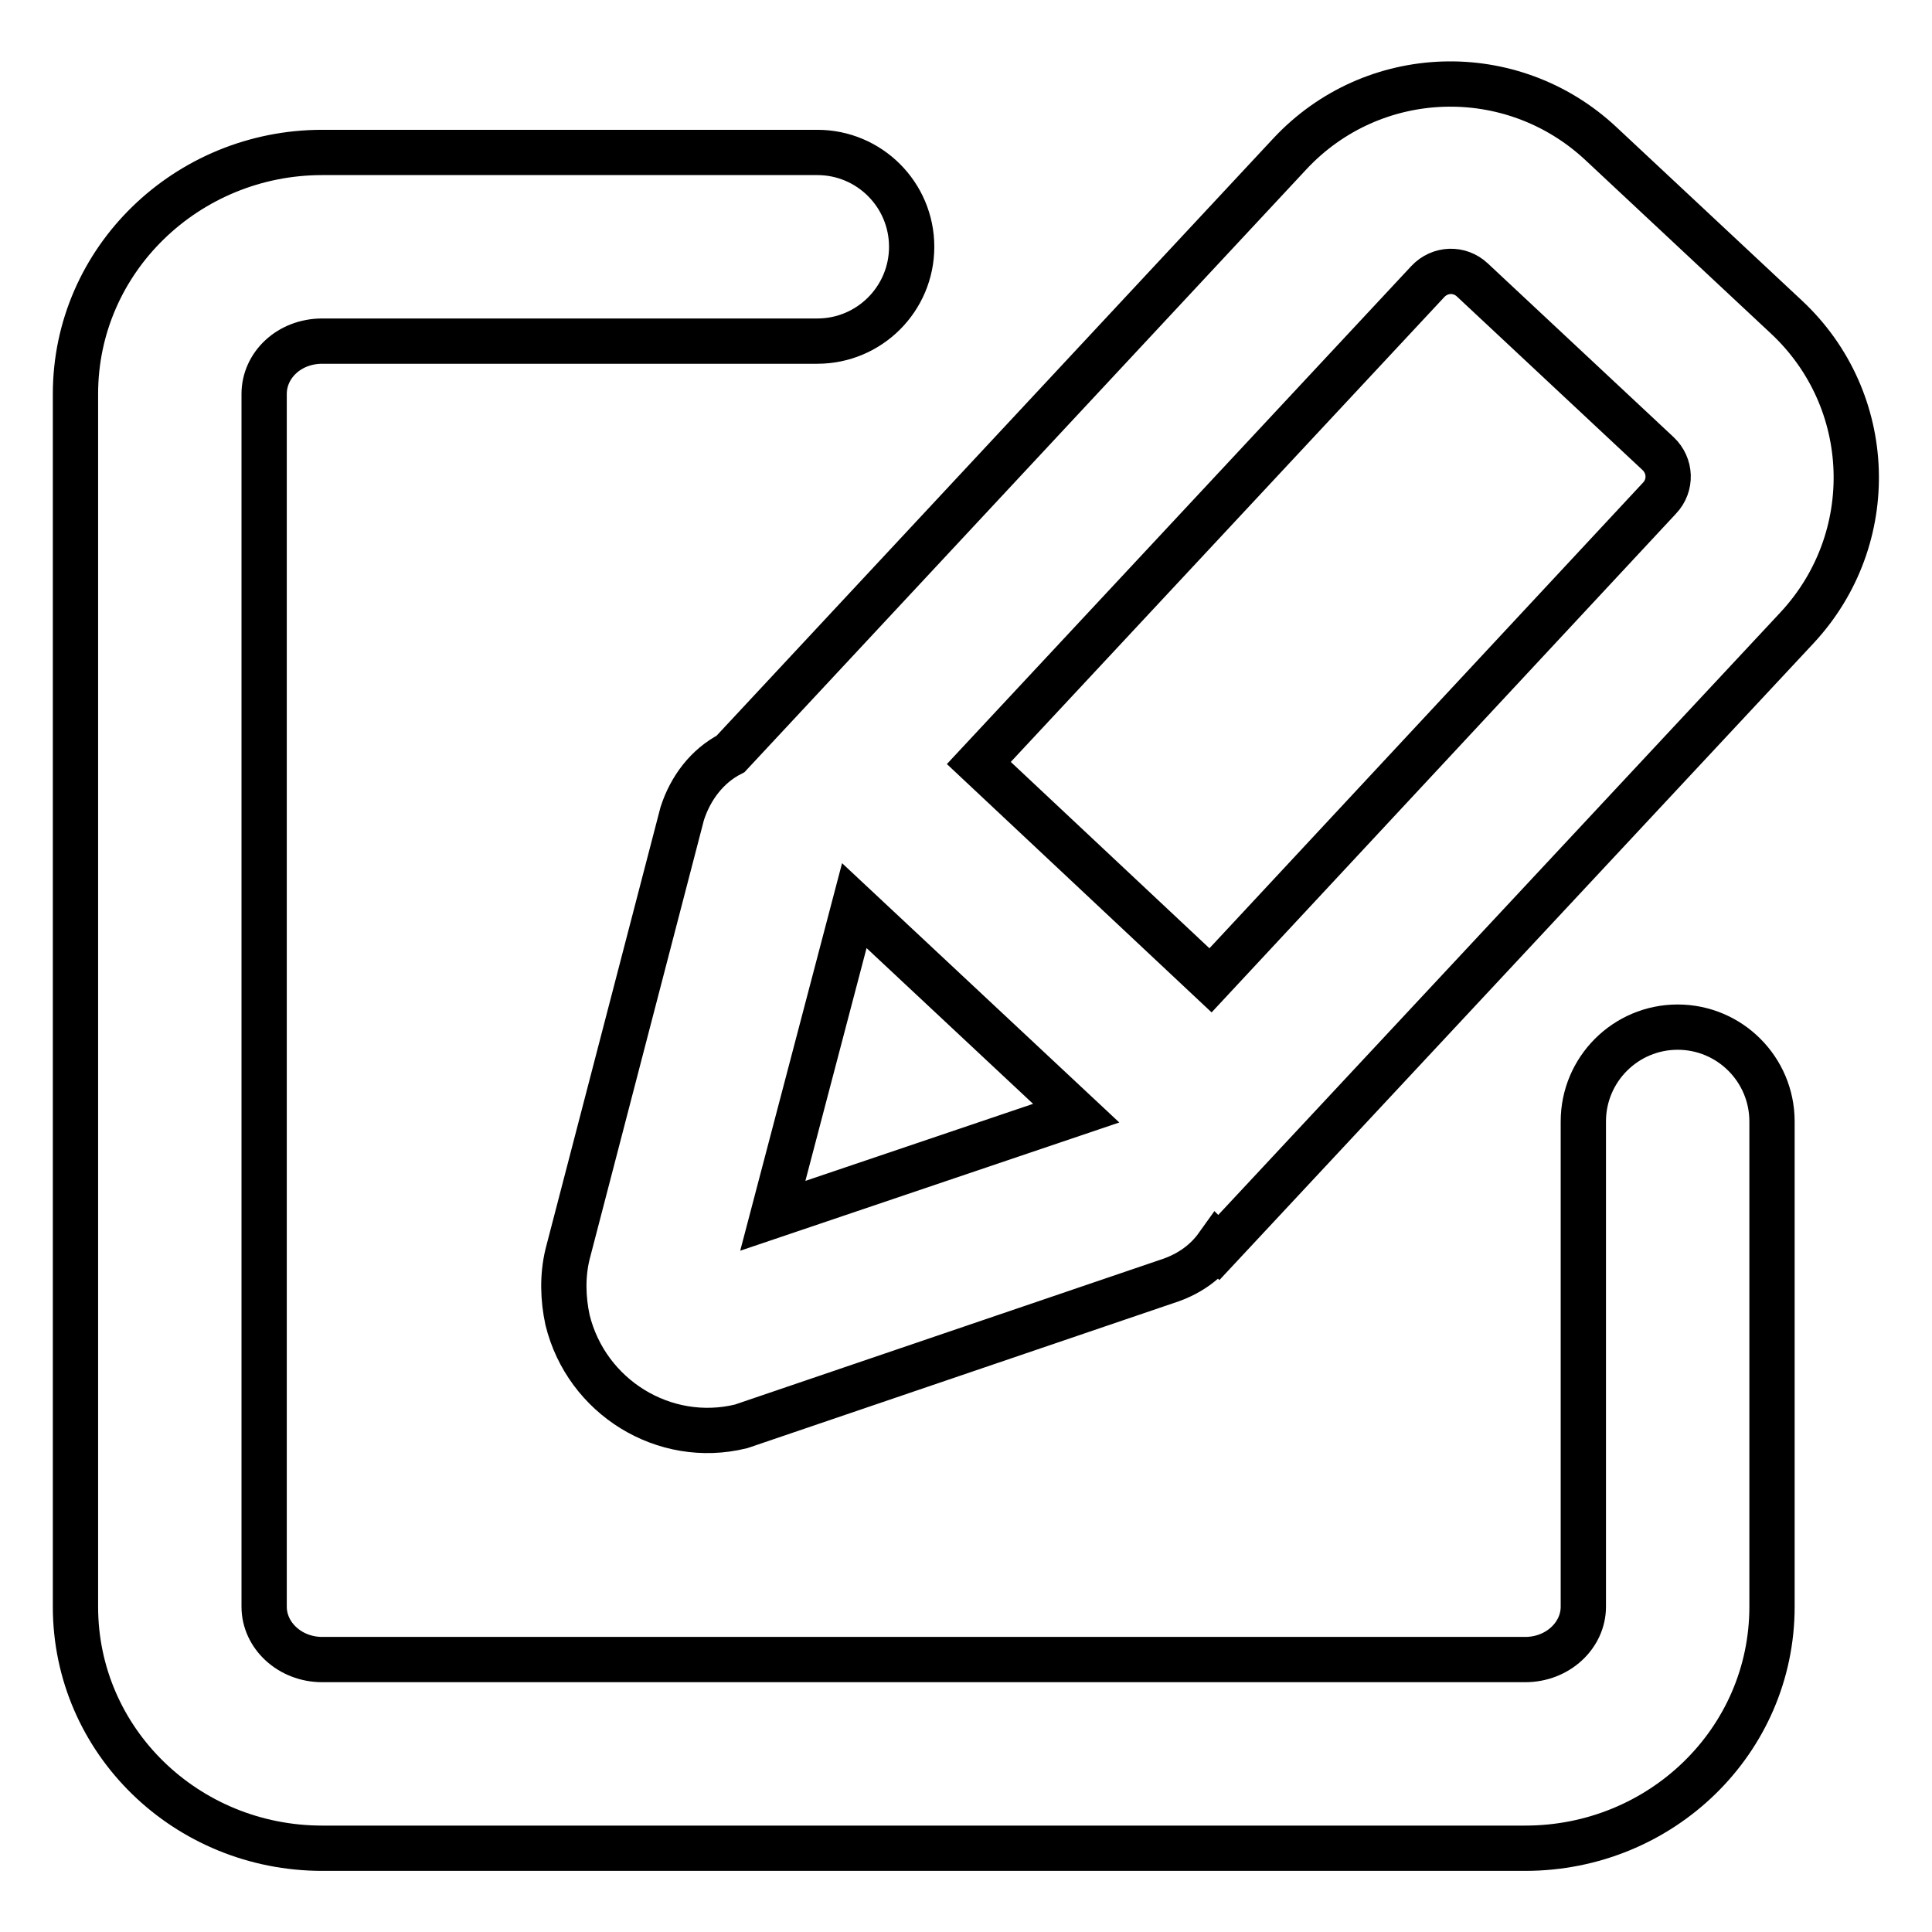 <?xml version="1.0" encoding="utf-8"?>
<!-- Svg Vector Icons : http://www.onlinewebfonts.com/icon -->
<!DOCTYPE svg PUBLIC "-//W3C//DTD SVG 1.1//EN" "http://www.w3.org/Graphics/SVG/1.1/DTD/svg11.dtd">
<svg version="1.1" xmlns="http://www.w3.org/2000/svg" xmlns:xlink="http://www.w3.org/1999/xlink" x="0px" y="0px" viewBox="0 0 256 256" enable-background="new 0 0 256 256" xml:space="preserve">
<g> <path stroke-width="6" fill-opacity="0" stroke="#000000"  d="M96.8,99.9l74.1-79.5c11-11.8,29.4-12.4,41.2-1.4c0,0,0,0,0,0l24.6,23c11.8,11,12.4,29.4,1.4,41.2 l-76.6,82.1l-0.2-0.2c-1.5,2.1-3.6,3.6-6.1,4.5l-57,19.4c-10.2,2.5-20.5-3.9-23-14.1c-0.6-2.8-0.7-5.8,0-8.7l15.2-58.4 C91.5,104.4,93.7,101.5,96.8,99.9L96.8,99.9z M142.6,147.5L113.2,120l-10.8,41.1L142.6,147.5L142.6,147.5z M209.8,148.6 c0-6.9,5.6-12.5,12.5-12.5c6.9,0,12.5,5.6,12.5,12.5v64.3c0,17.8-14.7,32-32.7,32H42.7c-18,0-32.7-14.2-32.7-32V52.2 c0-17.8,14.8-32,32.7-32h65.6c6.9,0,12.5,5.6,12.5,12.5s-5.6,12.5-12.5,12.5l0,0H42.7c-4.4,0-7.7,3.2-7.7,7v160.7 c0,3.8,3.4,7,7.7,7h159.4c4.3,0,7.7-3.2,7.7-7L209.8,148.6L209.8,148.6z M160.4,129.9L219.9,66c1.6-1.7,1.5-4.3-0.2-5.9l-24.6-23 c-1.7-1.6-4.3-1.5-5.9,0.2l-59.5,63.8L160.4,129.9L160.4,129.9z"/></g>
</svg>